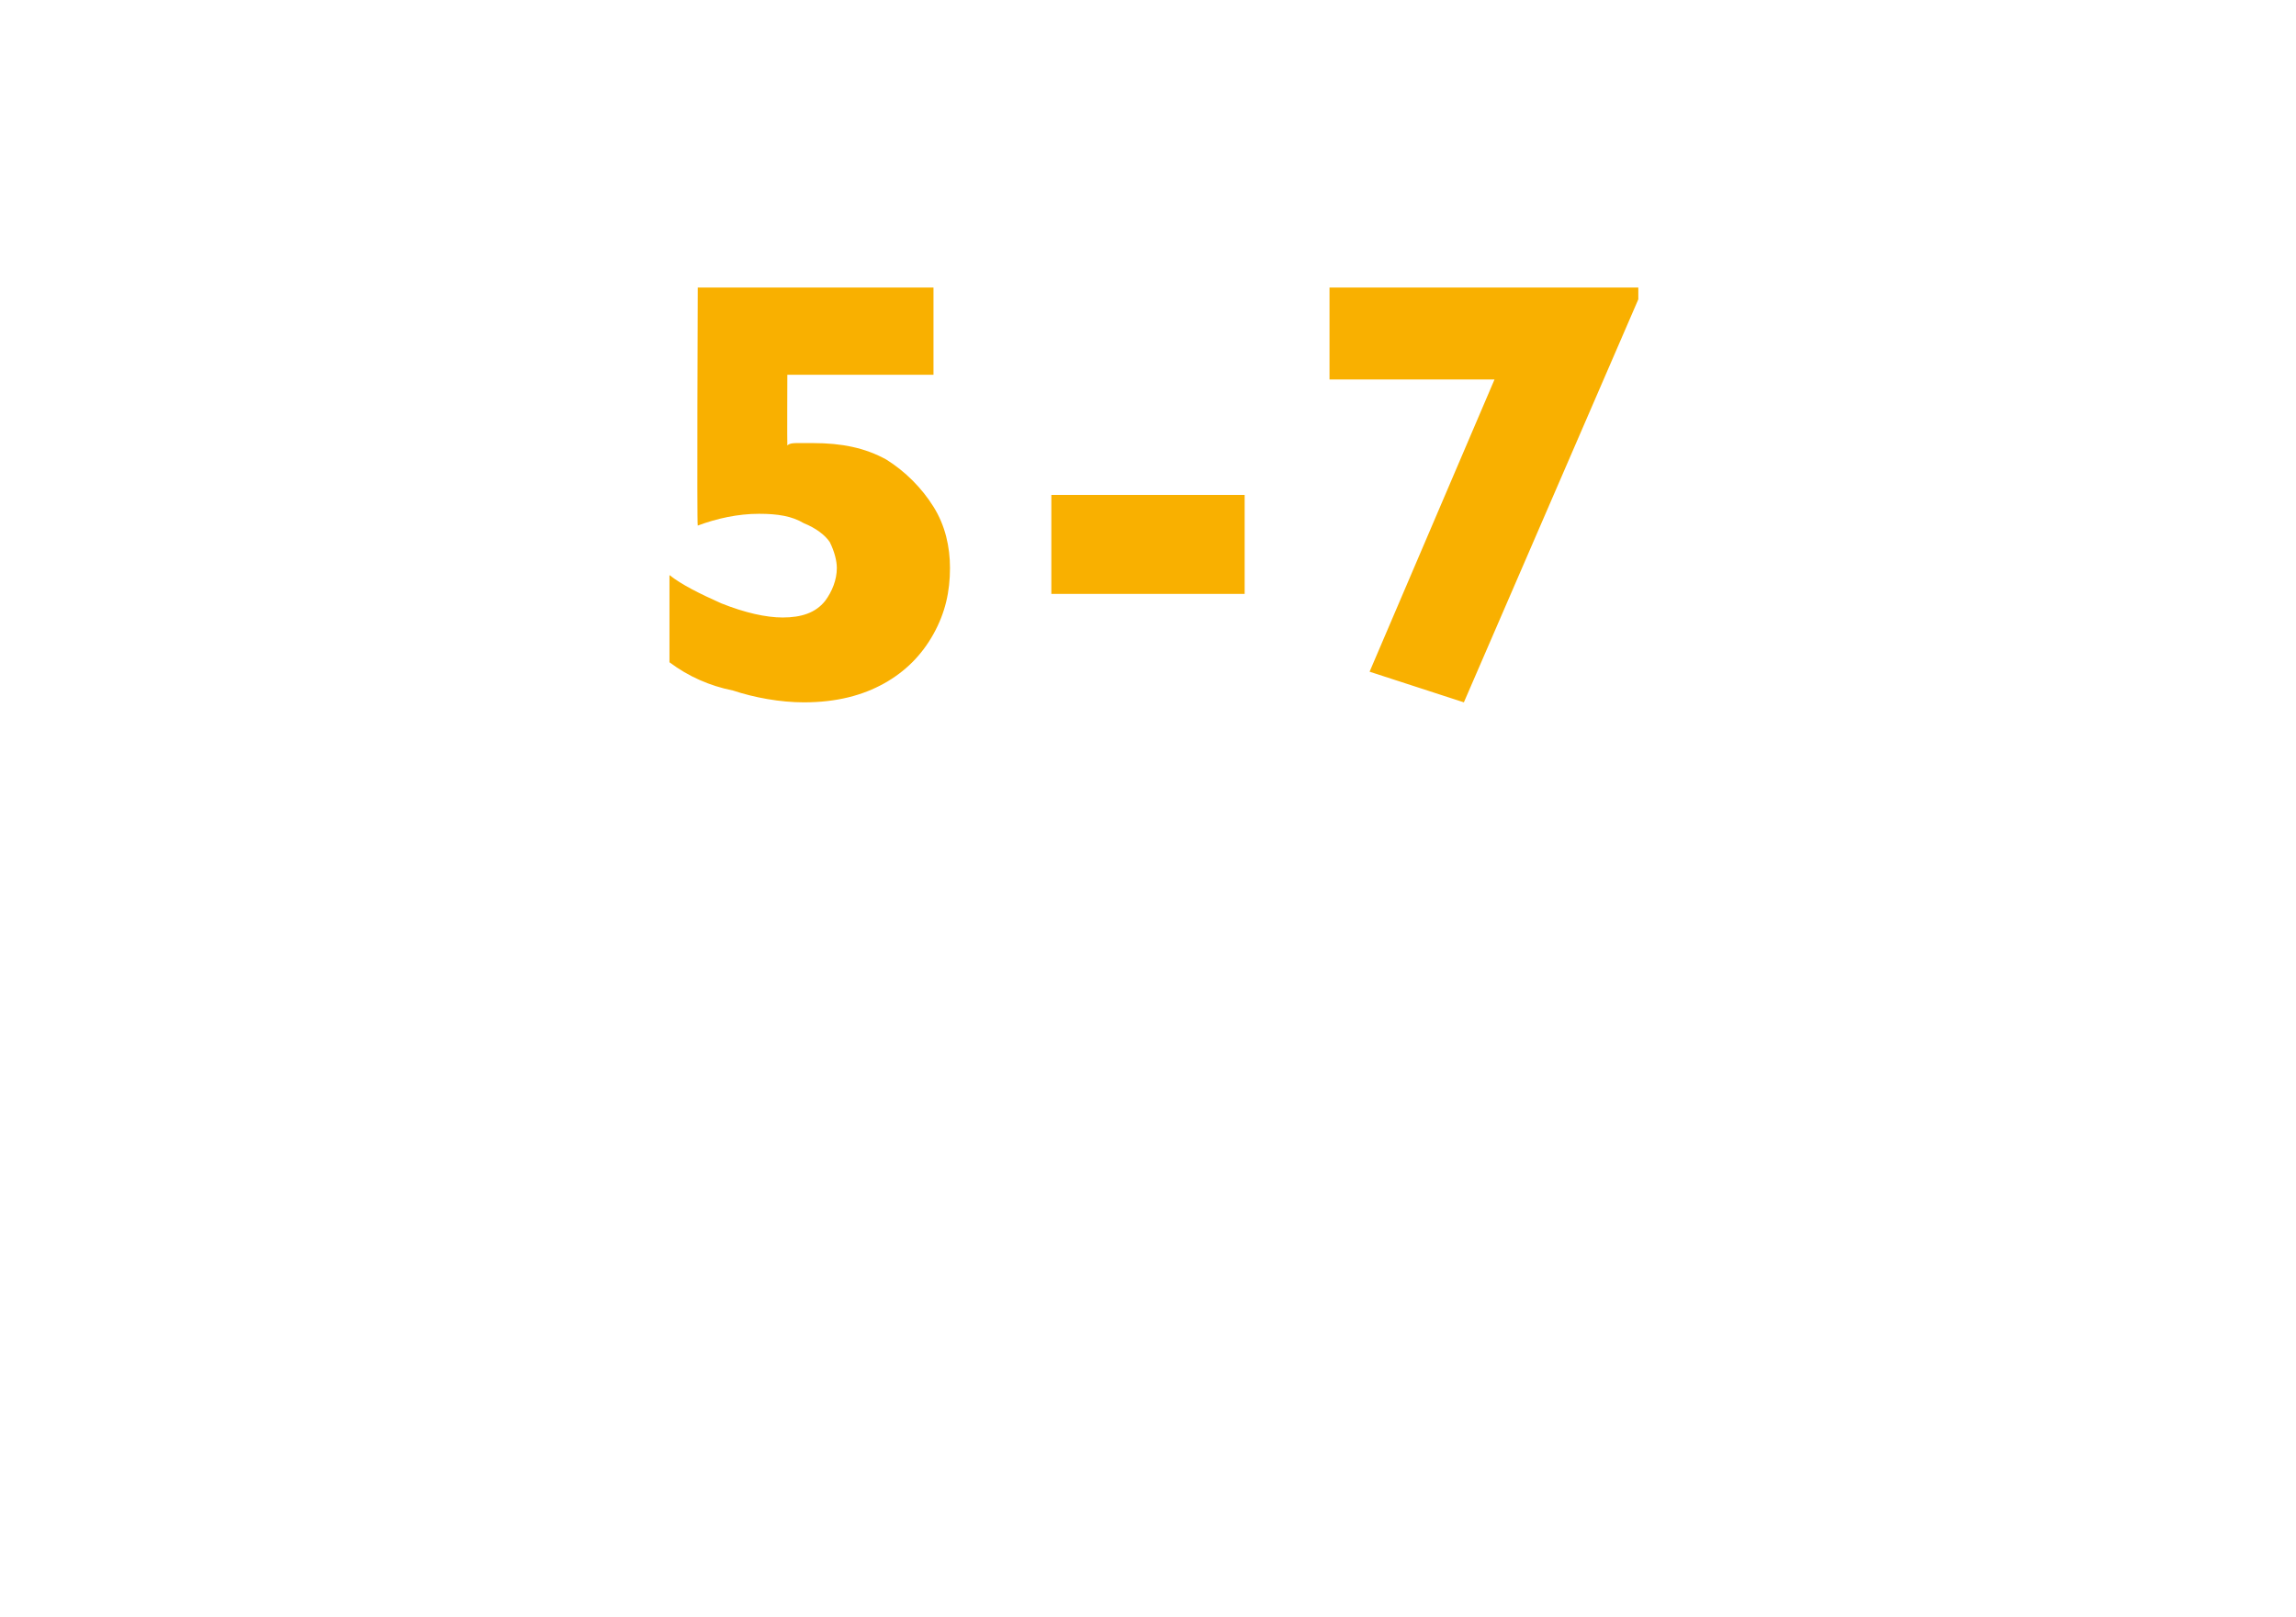 <?xml version="1.0" standalone="no"?><!DOCTYPE svg PUBLIC "-//W3C//DTD SVG 1.1//EN" "http://www.w3.org/Graphics/SVG/1.1/DTD/svg11.dtd"><svg xmlns="http://www.w3.org/2000/svg" version="1.1" width="97.4px" height="68.6px" viewBox="0 -12 97.4 68.6" style="top:-12px">  <desc>5 7</desc>  <defs/>  <g id="Polygon159437">    <path d="M 40.3 12.1 C 40.3 13.1 40.1 14 39.6 14.9 C 39.1 15.8 38.4 16.5 37.5 17 C 36.6 17.5 35.5 17.8 34.1 17.8 C 33.1 17.8 32 17.6 31.1 17.3 C 30.1 17.1 29.2 16.7 28.4 16.1 C 28.4 16.1 28.4 12.4 28.4 12.4 C 28.9 12.8 29.7 13.2 30.6 13.6 C 31.6 14 32.5 14.2 33.2 14.2 C 34 14.2 34.6 14 35 13.5 C 35.3 13.1 35.5 12.6 35.5 12.1 C 35.5 11.8 35.4 11.4 35.2 11 C 35 10.7 34.6 10.4 34.1 10.2 C 33.6 9.9 33 9.8 32.2 9.8 C 31.3 9.8 30.4 10 29.6 10.3 C 29.56 10.32 29.6 0.2 29.6 0.2 L 39.6 0.2 L 39.6 3.9 L 33.4 3.9 C 33.4 3.9 33.39 6.85 33.4 6.9 C 33.5 6.8 33.7 6.8 33.8 6.8 C 34 6.8 34.1 6.8 34.1 6.8 C 34.2 6.8 34.3 6.8 34.5 6.8 C 35.7 6.8 36.7 7 37.6 7.5 C 38.4 8 39.1 8.7 39.6 9.5 C 40.1 10.3 40.3 11.2 40.3 12.1 Z M 52.8 13.2 L 44.6 13.2 L 44.6 9 L 52.8 9 L 52.8 13.2 Z M 69.5 0.7 L 62.1 17.8 L 58.1 16.5 L 63.4 4.1 L 56.4 4.1 L 56.4 0.2 L 69.5 0.2 L 69.5 0.7 Z " stroke="none" fill="#f9b000"/>  </g></svg>